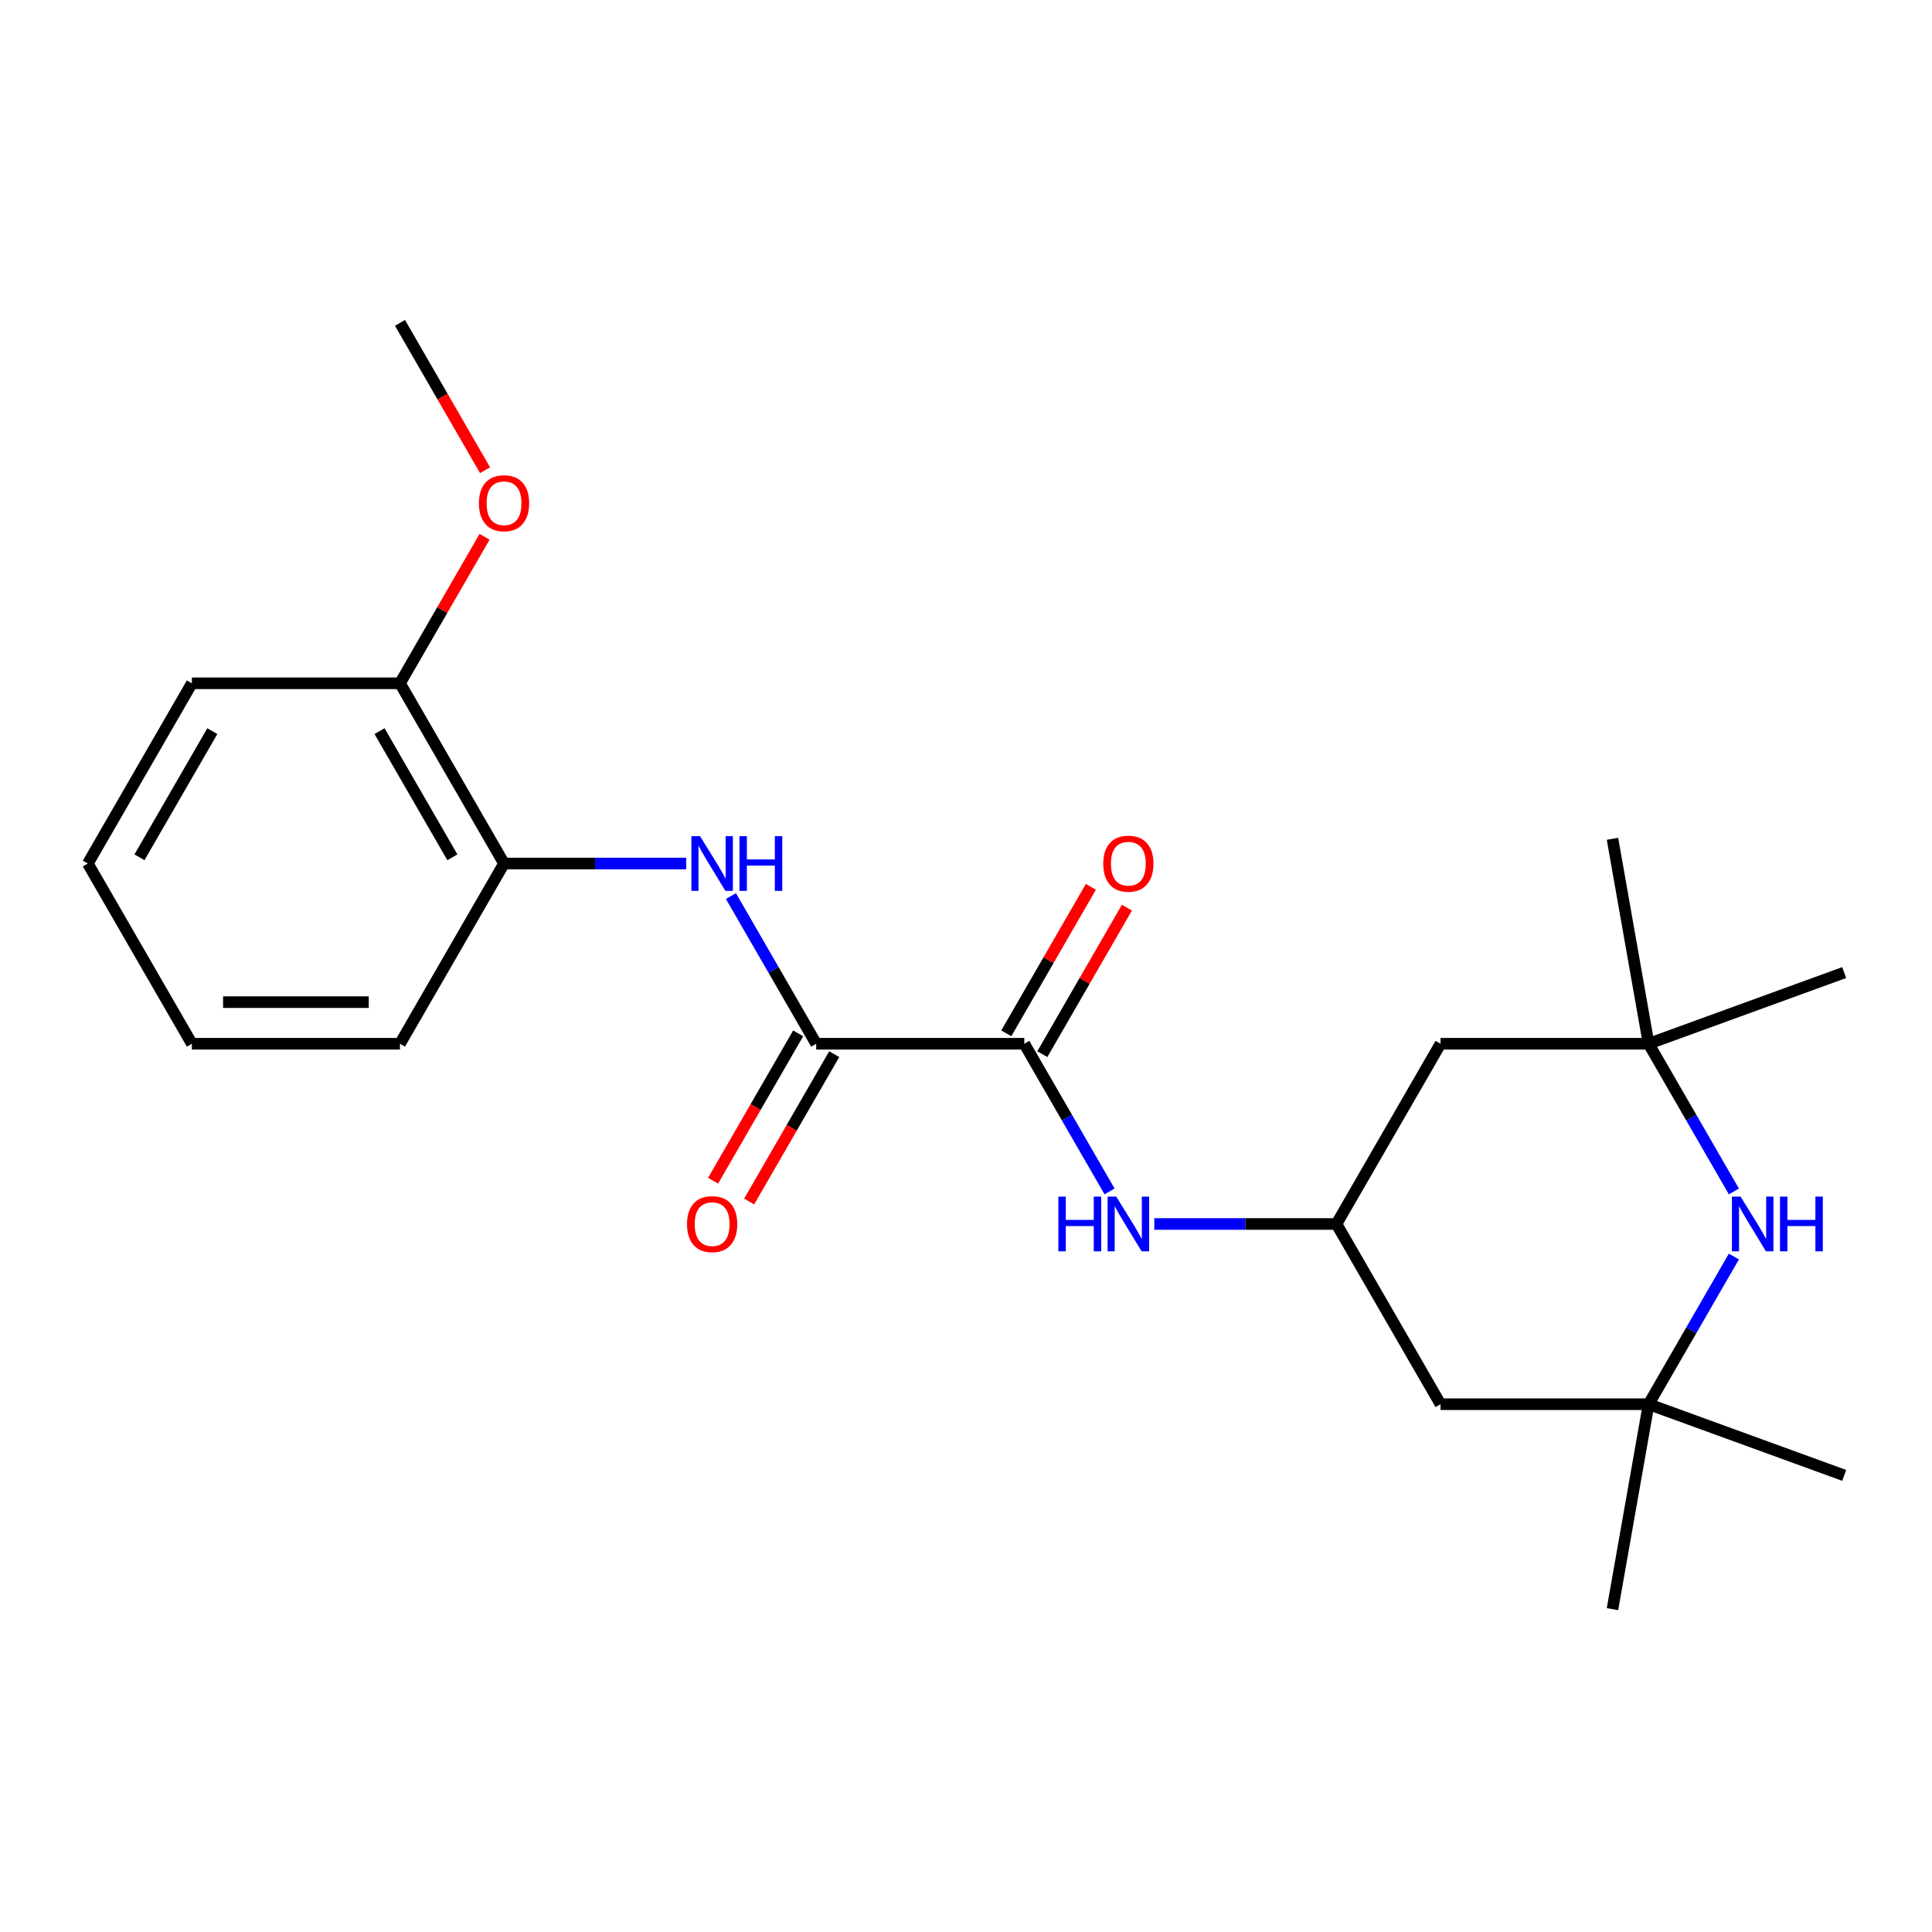 <?xml version='1.0' encoding='iso-8859-1'?>
<svg version='1.1' baseProfile='full'
              xmlns='http://www.w3.org/2000/svg'
                      xmlns:rdkit='http://www.rdkit.org/xml'
                      xmlns:xlink='http://www.w3.org/1999/xlink'
                  xml:space='preserve'
width='1000px' height='1000px' viewBox='0 0 1000 1000'>
<!-- END OF HEADER -->
<rect style='opacity:1.0;fill:#FFFFFF;stroke:none' width='1000' height='1000' x='0' y='0'> </rect>
<path class='bond-0' d='M 422.461,540.245 L 530.177,540.245' style='fill:none;fill-rule:evenodd;stroke:#000000;stroke-width:6px;stroke-linecap:butt;stroke-linejoin:miter;stroke-opacity:1' />
<path class='bond-1' d='M 422.461,540.245 L 400.397,502.029' style='fill:none;fill-rule:evenodd;stroke:#000000;stroke-width:6px;stroke-linecap:butt;stroke-linejoin:miter;stroke-opacity:1' />
<path class='bond-1' d='M 400.397,502.029 L 378.333,463.813' style='fill:none;fill-rule:evenodd;stroke:#0000FF;stroke-width:6px;stroke-linecap:butt;stroke-linejoin:miter;stroke-opacity:1' />
<path class='bond-10' d='M 413.132,534.859 L 391.115,572.995' style='fill:none;fill-rule:evenodd;stroke:#000000;stroke-width:6px;stroke-linecap:butt;stroke-linejoin:miter;stroke-opacity:1' />
<path class='bond-10' d='M 391.115,572.995 L 369.097,611.131' style='fill:none;fill-rule:evenodd;stroke:#FF0000;stroke-width:6px;stroke-linecap:butt;stroke-linejoin:miter;stroke-opacity:1' />
<path class='bond-10' d='M 431.789,545.631 L 409.772,583.767' style='fill:none;fill-rule:evenodd;stroke:#000000;stroke-width:6px;stroke-linecap:butt;stroke-linejoin:miter;stroke-opacity:1' />
<path class='bond-10' d='M 409.772,583.767 L 387.754,621.903' style='fill:none;fill-rule:evenodd;stroke:#FF0000;stroke-width:6px;stroke-linecap:butt;stroke-linejoin:miter;stroke-opacity:1' />
<path class='bond-3' d='M 530.177,540.245 L 552.241,578.461' style='fill:none;fill-rule:evenodd;stroke:#000000;stroke-width:6px;stroke-linecap:butt;stroke-linejoin:miter;stroke-opacity:1' />
<path class='bond-3' d='M 552.241,578.461 L 574.305,616.677' style='fill:none;fill-rule:evenodd;stroke:#0000FF;stroke-width:6px;stroke-linecap:butt;stroke-linejoin:miter;stroke-opacity:1' />
<path class='bond-11' d='M 539.506,545.631 L 561.396,507.715' style='fill:none;fill-rule:evenodd;stroke:#000000;stroke-width:6px;stroke-linecap:butt;stroke-linejoin:miter;stroke-opacity:1' />
<path class='bond-11' d='M 561.396,507.715 L 583.287,469.799' style='fill:none;fill-rule:evenodd;stroke:#FF0000;stroke-width:6px;stroke-linecap:butt;stroke-linejoin:miter;stroke-opacity:1' />
<path class='bond-11' d='M 520.849,534.859 L 542.739,496.943' style='fill:none;fill-rule:evenodd;stroke:#000000;stroke-width:6px;stroke-linecap:butt;stroke-linejoin:miter;stroke-opacity:1' />
<path class='bond-11' d='M 542.739,496.943 L 564.63,459.027' style='fill:none;fill-rule:evenodd;stroke:#FF0000;stroke-width:6px;stroke-linecap:butt;stroke-linejoin:miter;stroke-opacity:1' />
<path class='bond-7' d='M 355.17,446.96 L 308.028,446.96' style='fill:none;fill-rule:evenodd;stroke:#0000FF;stroke-width:6px;stroke-linecap:butt;stroke-linejoin:miter;stroke-opacity:1' />
<path class='bond-7' d='M 308.028,446.96 L 260.887,446.96' style='fill:none;fill-rule:evenodd;stroke:#000000;stroke-width:6px;stroke-linecap:butt;stroke-linejoin:miter;stroke-opacity:1' />
<path class='bond-2' d='M 897.453,650.383 L 875.389,688.599' style='fill:none;fill-rule:evenodd;stroke:#0000FF;stroke-width:6px;stroke-linecap:butt;stroke-linejoin:miter;stroke-opacity:1' />
<path class='bond-2' d='M 875.389,688.599 L 853.325,726.815' style='fill:none;fill-rule:evenodd;stroke:#000000;stroke-width:6px;stroke-linecap:butt;stroke-linejoin:miter;stroke-opacity:1' />
<path class='bond-24' d='M 897.453,616.677 L 875.389,578.461' style='fill:none;fill-rule:evenodd;stroke:#0000FF;stroke-width:6px;stroke-linecap:butt;stroke-linejoin:miter;stroke-opacity:1' />
<path class='bond-24' d='M 875.389,578.461 L 853.325,540.245' style='fill:none;fill-rule:evenodd;stroke:#000000;stroke-width:6px;stroke-linecap:butt;stroke-linejoin:miter;stroke-opacity:1' />
<path class='bond-6' d='M 597.468,633.53 L 644.61,633.53' style='fill:none;fill-rule:evenodd;stroke:#0000FF;stroke-width:6px;stroke-linecap:butt;stroke-linejoin:miter;stroke-opacity:1' />
<path class='bond-6' d='M 644.61,633.53 L 691.751,633.53' style='fill:none;fill-rule:evenodd;stroke:#000000;stroke-width:6px;stroke-linecap:butt;stroke-linejoin:miter;stroke-opacity:1' />
<path class='bond-4' d='M 853.325,540.245 L 745.609,540.245' style='fill:none;fill-rule:evenodd;stroke:#000000;stroke-width:6px;stroke-linecap:butt;stroke-linejoin:miter;stroke-opacity:1' />
<path class='bond-15' d='M 853.325,540.245 L 834.621,434.165' style='fill:none;fill-rule:evenodd;stroke:#000000;stroke-width:6px;stroke-linecap:butt;stroke-linejoin:miter;stroke-opacity:1' />
<path class='bond-16' d='M 853.325,540.245 L 954.545,503.404' style='fill:none;fill-rule:evenodd;stroke:#000000;stroke-width:6px;stroke-linecap:butt;stroke-linejoin:miter;stroke-opacity:1' />
<path class='bond-5' d='M 853.325,726.815 L 745.609,726.815' style='fill:none;fill-rule:evenodd;stroke:#000000;stroke-width:6px;stroke-linecap:butt;stroke-linejoin:miter;stroke-opacity:1' />
<path class='bond-14' d='M 853.325,726.815 L 954.545,763.656' style='fill:none;fill-rule:evenodd;stroke:#000000;stroke-width:6px;stroke-linecap:butt;stroke-linejoin:miter;stroke-opacity:1' />
<path class='bond-17' d='M 853.325,726.815 L 834.621,832.895' style='fill:none;fill-rule:evenodd;stroke:#000000;stroke-width:6px;stroke-linecap:butt;stroke-linejoin:miter;stroke-opacity:1' />
<path class='bond-8' d='M 691.751,633.53 L 745.609,540.245' style='fill:none;fill-rule:evenodd;stroke:#000000;stroke-width:6px;stroke-linecap:butt;stroke-linejoin:miter;stroke-opacity:1' />
<path class='bond-9' d='M 691.751,633.53 L 745.609,726.815' style='fill:none;fill-rule:evenodd;stroke:#000000;stroke-width:6px;stroke-linecap:butt;stroke-linejoin:miter;stroke-opacity:1' />
<path class='bond-12' d='M 260.887,446.96 L 207.029,353.675' style='fill:none;fill-rule:evenodd;stroke:#000000;stroke-width:6px;stroke-linecap:butt;stroke-linejoin:miter;stroke-opacity:1' />
<path class='bond-12' d='M 234.151,443.739 L 196.45,378.44' style='fill:none;fill-rule:evenodd;stroke:#000000;stroke-width:6px;stroke-linecap:butt;stroke-linejoin:miter;stroke-opacity:1' />
<path class='bond-18' d='M 260.887,446.96 L 207.029,540.245' style='fill:none;fill-rule:evenodd;stroke:#000000;stroke-width:6px;stroke-linecap:butt;stroke-linejoin:miter;stroke-opacity:1' />
<path class='bond-13' d='M 207.029,353.675 L 228.92,315.759' style='fill:none;fill-rule:evenodd;stroke:#000000;stroke-width:6px;stroke-linecap:butt;stroke-linejoin:miter;stroke-opacity:1' />
<path class='bond-13' d='M 228.92,315.759 L 250.81,277.843' style='fill:none;fill-rule:evenodd;stroke:#FF0000;stroke-width:6px;stroke-linecap:butt;stroke-linejoin:miter;stroke-opacity:1' />
<path class='bond-19' d='M 207.029,353.675 L 99.313,353.675' style='fill:none;fill-rule:evenodd;stroke:#000000;stroke-width:6px;stroke-linecap:butt;stroke-linejoin:miter;stroke-opacity:1' />
<path class='bond-20' d='M 251.064,243.377 L 229.047,205.241' style='fill:none;fill-rule:evenodd;stroke:#FF0000;stroke-width:6px;stroke-linecap:butt;stroke-linejoin:miter;stroke-opacity:1' />
<path class='bond-20' d='M 229.047,205.241 L 207.029,167.105' style='fill:none;fill-rule:evenodd;stroke:#000000;stroke-width:6px;stroke-linecap:butt;stroke-linejoin:miter;stroke-opacity:1' />
<path class='bond-21' d='M 207.029,540.245 L 99.313,540.245' style='fill:none;fill-rule:evenodd;stroke:#000000;stroke-width:6px;stroke-linecap:butt;stroke-linejoin:miter;stroke-opacity:1' />
<path class='bond-21' d='M 190.871,518.702 L 115.47,518.702' style='fill:none;fill-rule:evenodd;stroke:#000000;stroke-width:6px;stroke-linecap:butt;stroke-linejoin:miter;stroke-opacity:1' />
<path class='bond-23' d='M 99.313,353.675 L 45.455,446.96' style='fill:none;fill-rule:evenodd;stroke:#000000;stroke-width:6px;stroke-linecap:butt;stroke-linejoin:miter;stroke-opacity:1' />
<path class='bond-23' d='M 109.891,378.44 L 72.19,443.739' style='fill:none;fill-rule:evenodd;stroke:#000000;stroke-width:6px;stroke-linecap:butt;stroke-linejoin:miter;stroke-opacity:1' />
<path class='bond-22' d='M 99.313,540.245 L 45.455,446.96' style='fill:none;fill-rule:evenodd;stroke:#000000;stroke-width:6px;stroke-linecap:butt;stroke-linejoin:miter;stroke-opacity:1' />
<path  class='atom-2' d='M 362.343 432.8
L 371.623 447.8
Q 372.543 449.28, 374.023 451.96
Q 375.503 454.64, 375.583 454.8
L 375.583 432.8
L 379.343 432.8
L 379.343 461.12
L 375.463 461.12
L 365.503 444.72
Q 364.343 442.8, 363.103 440.6
Q 361.903 438.4, 361.543 437.72
L 361.543 461.12
L 357.863 461.12
L 357.863 432.8
L 362.343 432.8
' fill='#0000FF'/>
<path  class='atom-2' d='M 382.743 432.8
L 386.583 432.8
L 386.583 444.84
L 401.063 444.84
L 401.063 432.8
L 404.903 432.8
L 404.903 461.12
L 401.063 461.12
L 401.063 448.04
L 386.583 448.04
L 386.583 461.12
L 382.743 461.12
L 382.743 432.8
' fill='#0000FF'/>
<path  class='atom-3' d='M 900.923 619.37
L 910.203 634.37
Q 911.123 635.85, 912.603 638.53
Q 914.083 641.21, 914.163 641.37
L 914.163 619.37
L 917.923 619.37
L 917.923 647.69
L 914.043 647.69
L 904.083 631.29
Q 902.923 629.37, 901.683 627.17
Q 900.483 624.97, 900.123 624.29
L 900.123 647.69
L 896.443 647.69
L 896.443 619.37
L 900.923 619.37
' fill='#0000FF'/>
<path  class='atom-3' d='M 921.323 619.37
L 925.163 619.37
L 925.163 631.41
L 939.643 631.41
L 939.643 619.37
L 943.483 619.37
L 943.483 647.69
L 939.643 647.69
L 939.643 634.61
L 925.163 634.61
L 925.163 647.69
L 921.323 647.69
L 921.323 619.37
' fill='#0000FF'/>
<path  class='atom-4' d='M 547.815 619.37
L 551.655 619.37
L 551.655 631.41
L 566.135 631.41
L 566.135 619.37
L 569.975 619.37
L 569.975 647.69
L 566.135 647.69
L 566.135 634.61
L 551.655 634.61
L 551.655 647.69
L 547.815 647.69
L 547.815 619.37
' fill='#0000FF'/>
<path  class='atom-4' d='M 577.775 619.37
L 587.055 634.37
Q 587.975 635.85, 589.455 638.53
Q 590.935 641.21, 591.015 641.37
L 591.015 619.37
L 594.775 619.37
L 594.775 647.69
L 590.895 647.69
L 580.935 631.29
Q 579.775 629.37, 578.535 627.17
Q 577.335 624.97, 576.975 624.29
L 576.975 647.69
L 573.295 647.69
L 573.295 619.37
L 577.775 619.37
' fill='#0000FF'/>
<path  class='atom-11' d='M 355.603 633.61
Q 355.603 626.81, 358.963 623.01
Q 362.323 619.21, 368.603 619.21
Q 374.883 619.21, 378.243 623.01
Q 381.603 626.81, 381.603 633.61
Q 381.603 640.49, 378.203 644.41
Q 374.803 648.29, 368.603 648.29
Q 362.363 648.29, 358.963 644.41
Q 355.603 640.53, 355.603 633.61
M 368.603 645.09
Q 372.923 645.09, 375.243 642.21
Q 377.603 639.29, 377.603 633.61
Q 377.603 628.05, 375.243 625.25
Q 372.923 622.41, 368.603 622.41
Q 364.283 622.41, 361.923 625.21
Q 359.603 628.01, 359.603 633.61
Q 359.603 639.33, 361.923 642.21
Q 364.283 645.09, 368.603 645.09
' fill='#FF0000'/>
<path  class='atom-12' d='M 571.035 447.04
Q 571.035 440.24, 574.395 436.44
Q 577.755 432.64, 584.035 432.64
Q 590.315 432.64, 593.675 436.44
Q 597.035 440.24, 597.035 447.04
Q 597.035 453.92, 593.635 457.84
Q 590.235 461.72, 584.035 461.72
Q 577.795 461.72, 574.395 457.84
Q 571.035 453.96, 571.035 447.04
M 584.035 458.52
Q 588.355 458.52, 590.675 455.64
Q 593.035 452.72, 593.035 447.04
Q 593.035 441.48, 590.675 438.68
Q 588.355 435.84, 584.035 435.84
Q 579.715 435.84, 577.355 438.64
Q 575.035 441.44, 575.035 447.04
Q 575.035 452.76, 577.355 455.64
Q 579.715 458.52, 584.035 458.52
' fill='#FF0000'/>
<path  class='atom-14' d='M 247.887 260.47
Q 247.887 253.67, 251.247 249.87
Q 254.607 246.07, 260.887 246.07
Q 267.167 246.07, 270.527 249.87
Q 273.887 253.67, 273.887 260.47
Q 273.887 267.35, 270.487 271.27
Q 267.087 275.15, 260.887 275.15
Q 254.647 275.15, 251.247 271.27
Q 247.887 267.39, 247.887 260.47
M 260.887 271.95
Q 265.207 271.95, 267.527 269.07
Q 269.887 266.15, 269.887 260.47
Q 269.887 254.91, 267.527 252.11
Q 265.207 249.27, 260.887 249.27
Q 256.567 249.27, 254.207 252.07
Q 251.887 254.87, 251.887 260.47
Q 251.887 266.19, 254.207 269.07
Q 256.567 271.95, 260.887 271.95
' fill='#FF0000'/>
</svg>

